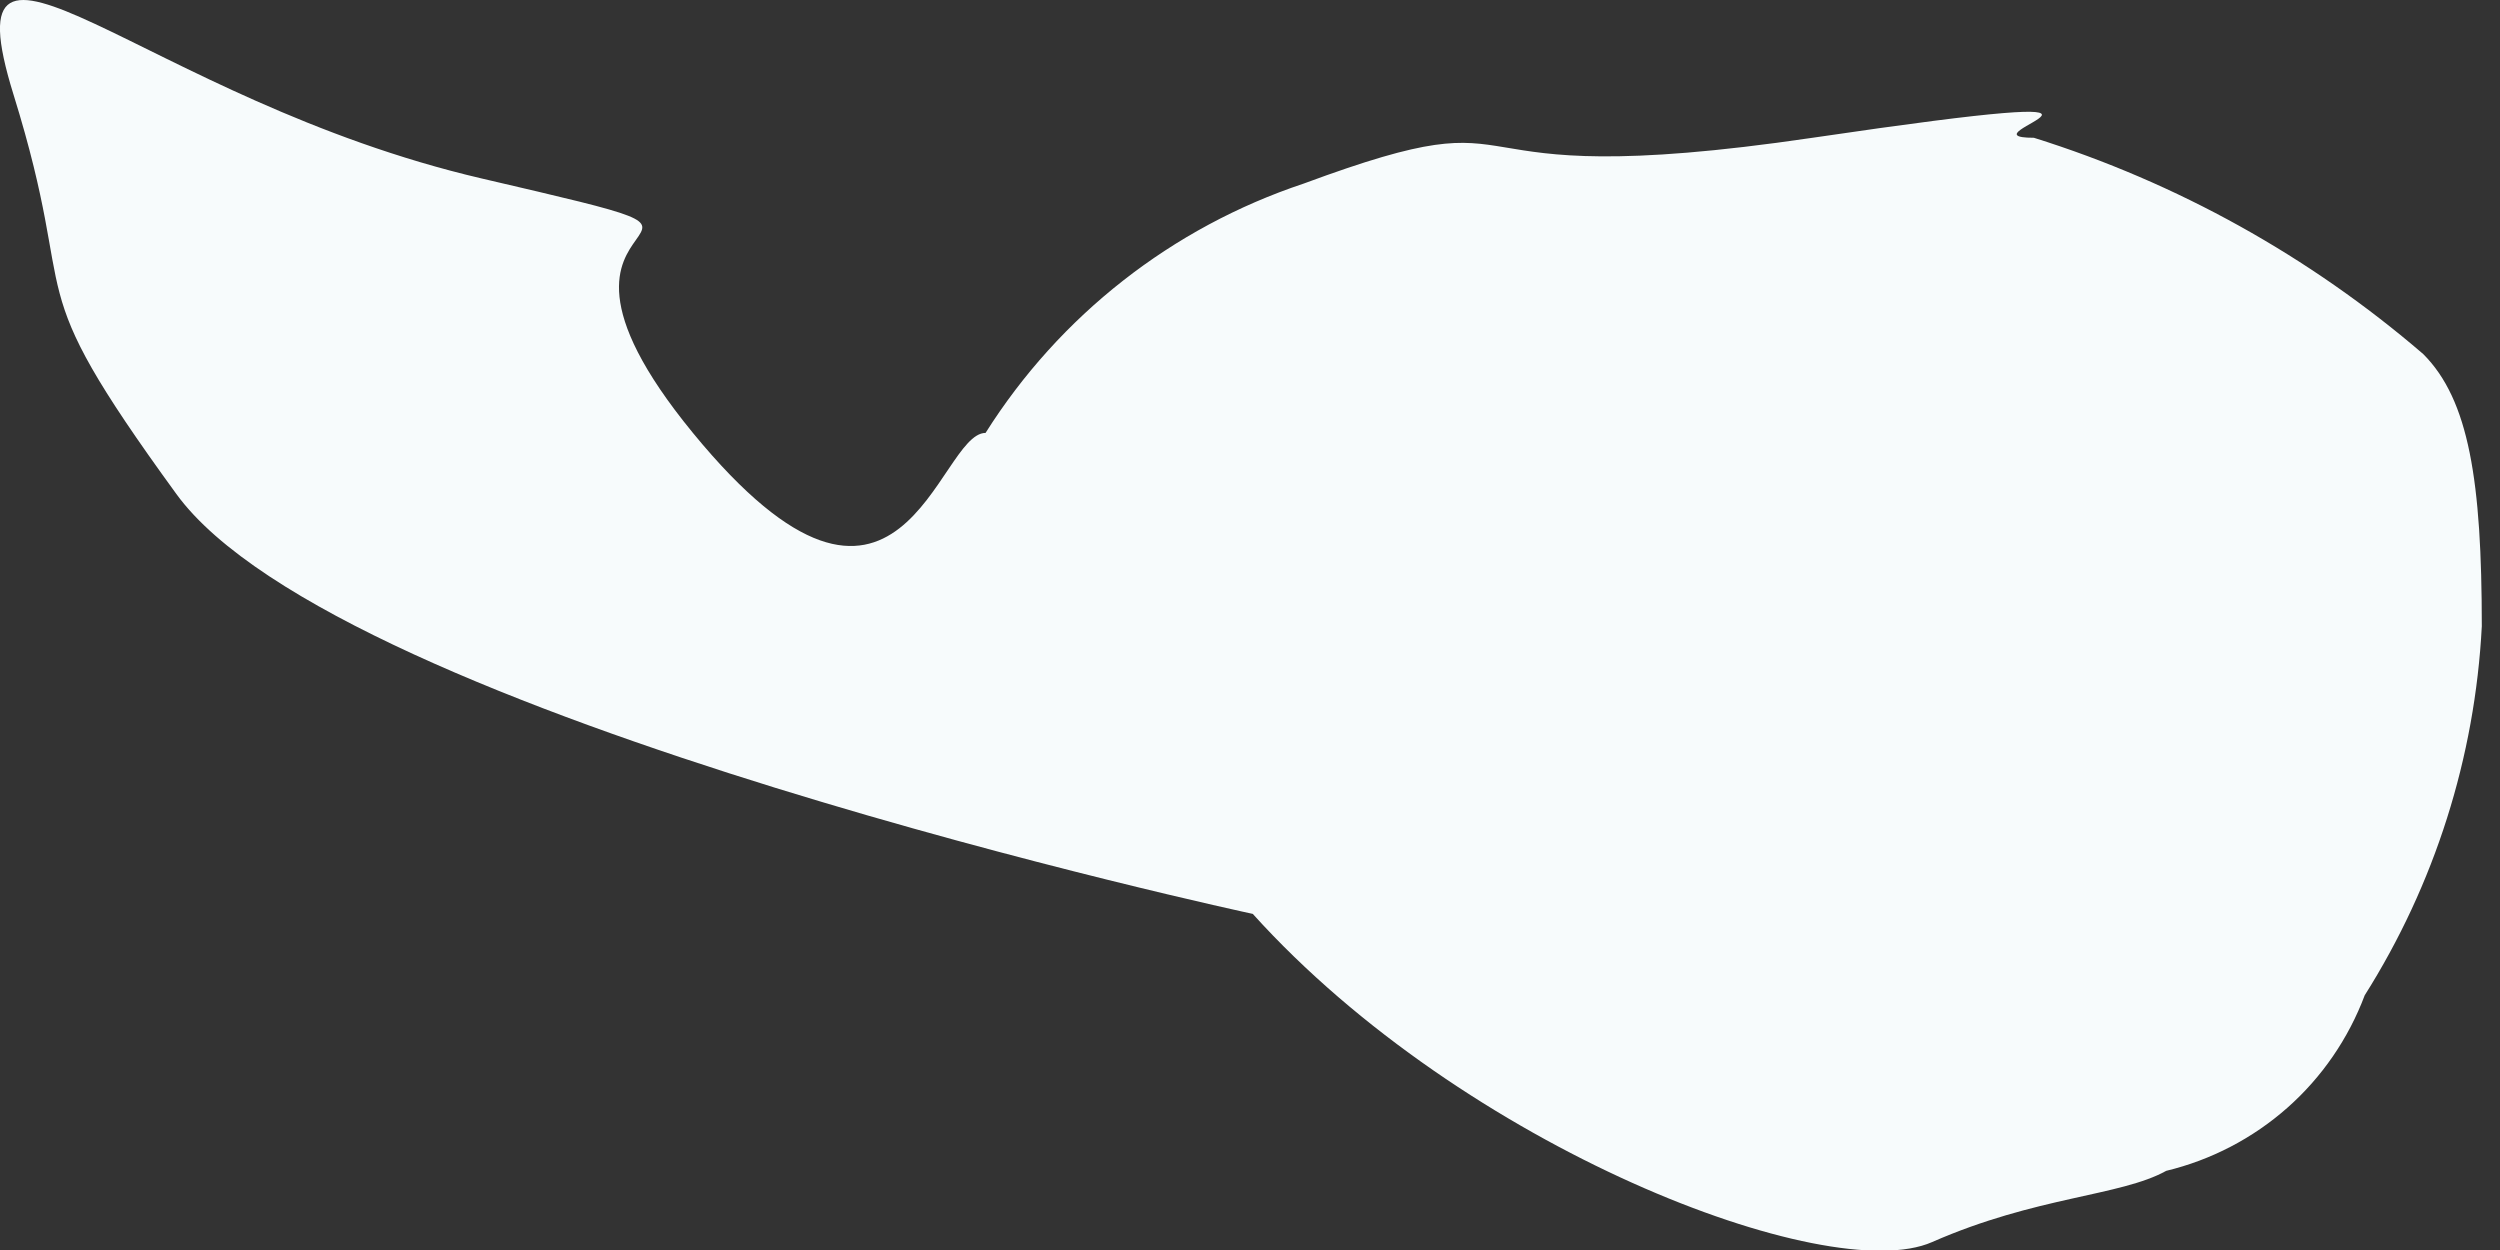 <?xml version="1.0" encoding="utf-8"?>
<svg xmlns="http://www.w3.org/2000/svg" fill="none" height="100%" overflow="visible" preserveAspectRatio="none" style="display: block;" viewBox="0 0 18 9" width="100%">
<rect x="0" y="0" width="18" height="9" fill="#333333" stroke="none"/>
<path d="M7.096 3.117C6.748 3.117 6.491 4.949 4.989 3.117C3.487 1.285 5.905 1.853 3.468 1.285C1.032 0.717 -0.397 -0.913 0.097 0.68C0.592 2.274 0.097 1.945 1.27 3.557C2.442 5.169 9.02 6.58 9.02 6.58C10.54 8.265 13.16 9.273 13.911 8.943C14.662 8.613 15.267 8.613 15.597 8.43C15.92 8.352 16.22 8.196 16.469 7.976C16.718 7.756 16.909 7.477 17.026 7.166C17.53 6.368 17.82 5.453 17.869 4.509C17.869 3.465 17.777 2.879 17.447 2.549C16.628 1.845 15.675 1.315 14.644 0.992C14.058 0.992 15.908 0.571 13.05 0.992C10.192 1.413 11.218 0.644 9.386 1.322C8.438 1.638 7.629 2.272 7.096 3.117Z" fill="#F7FBFC" id="Vector"/>
</svg>